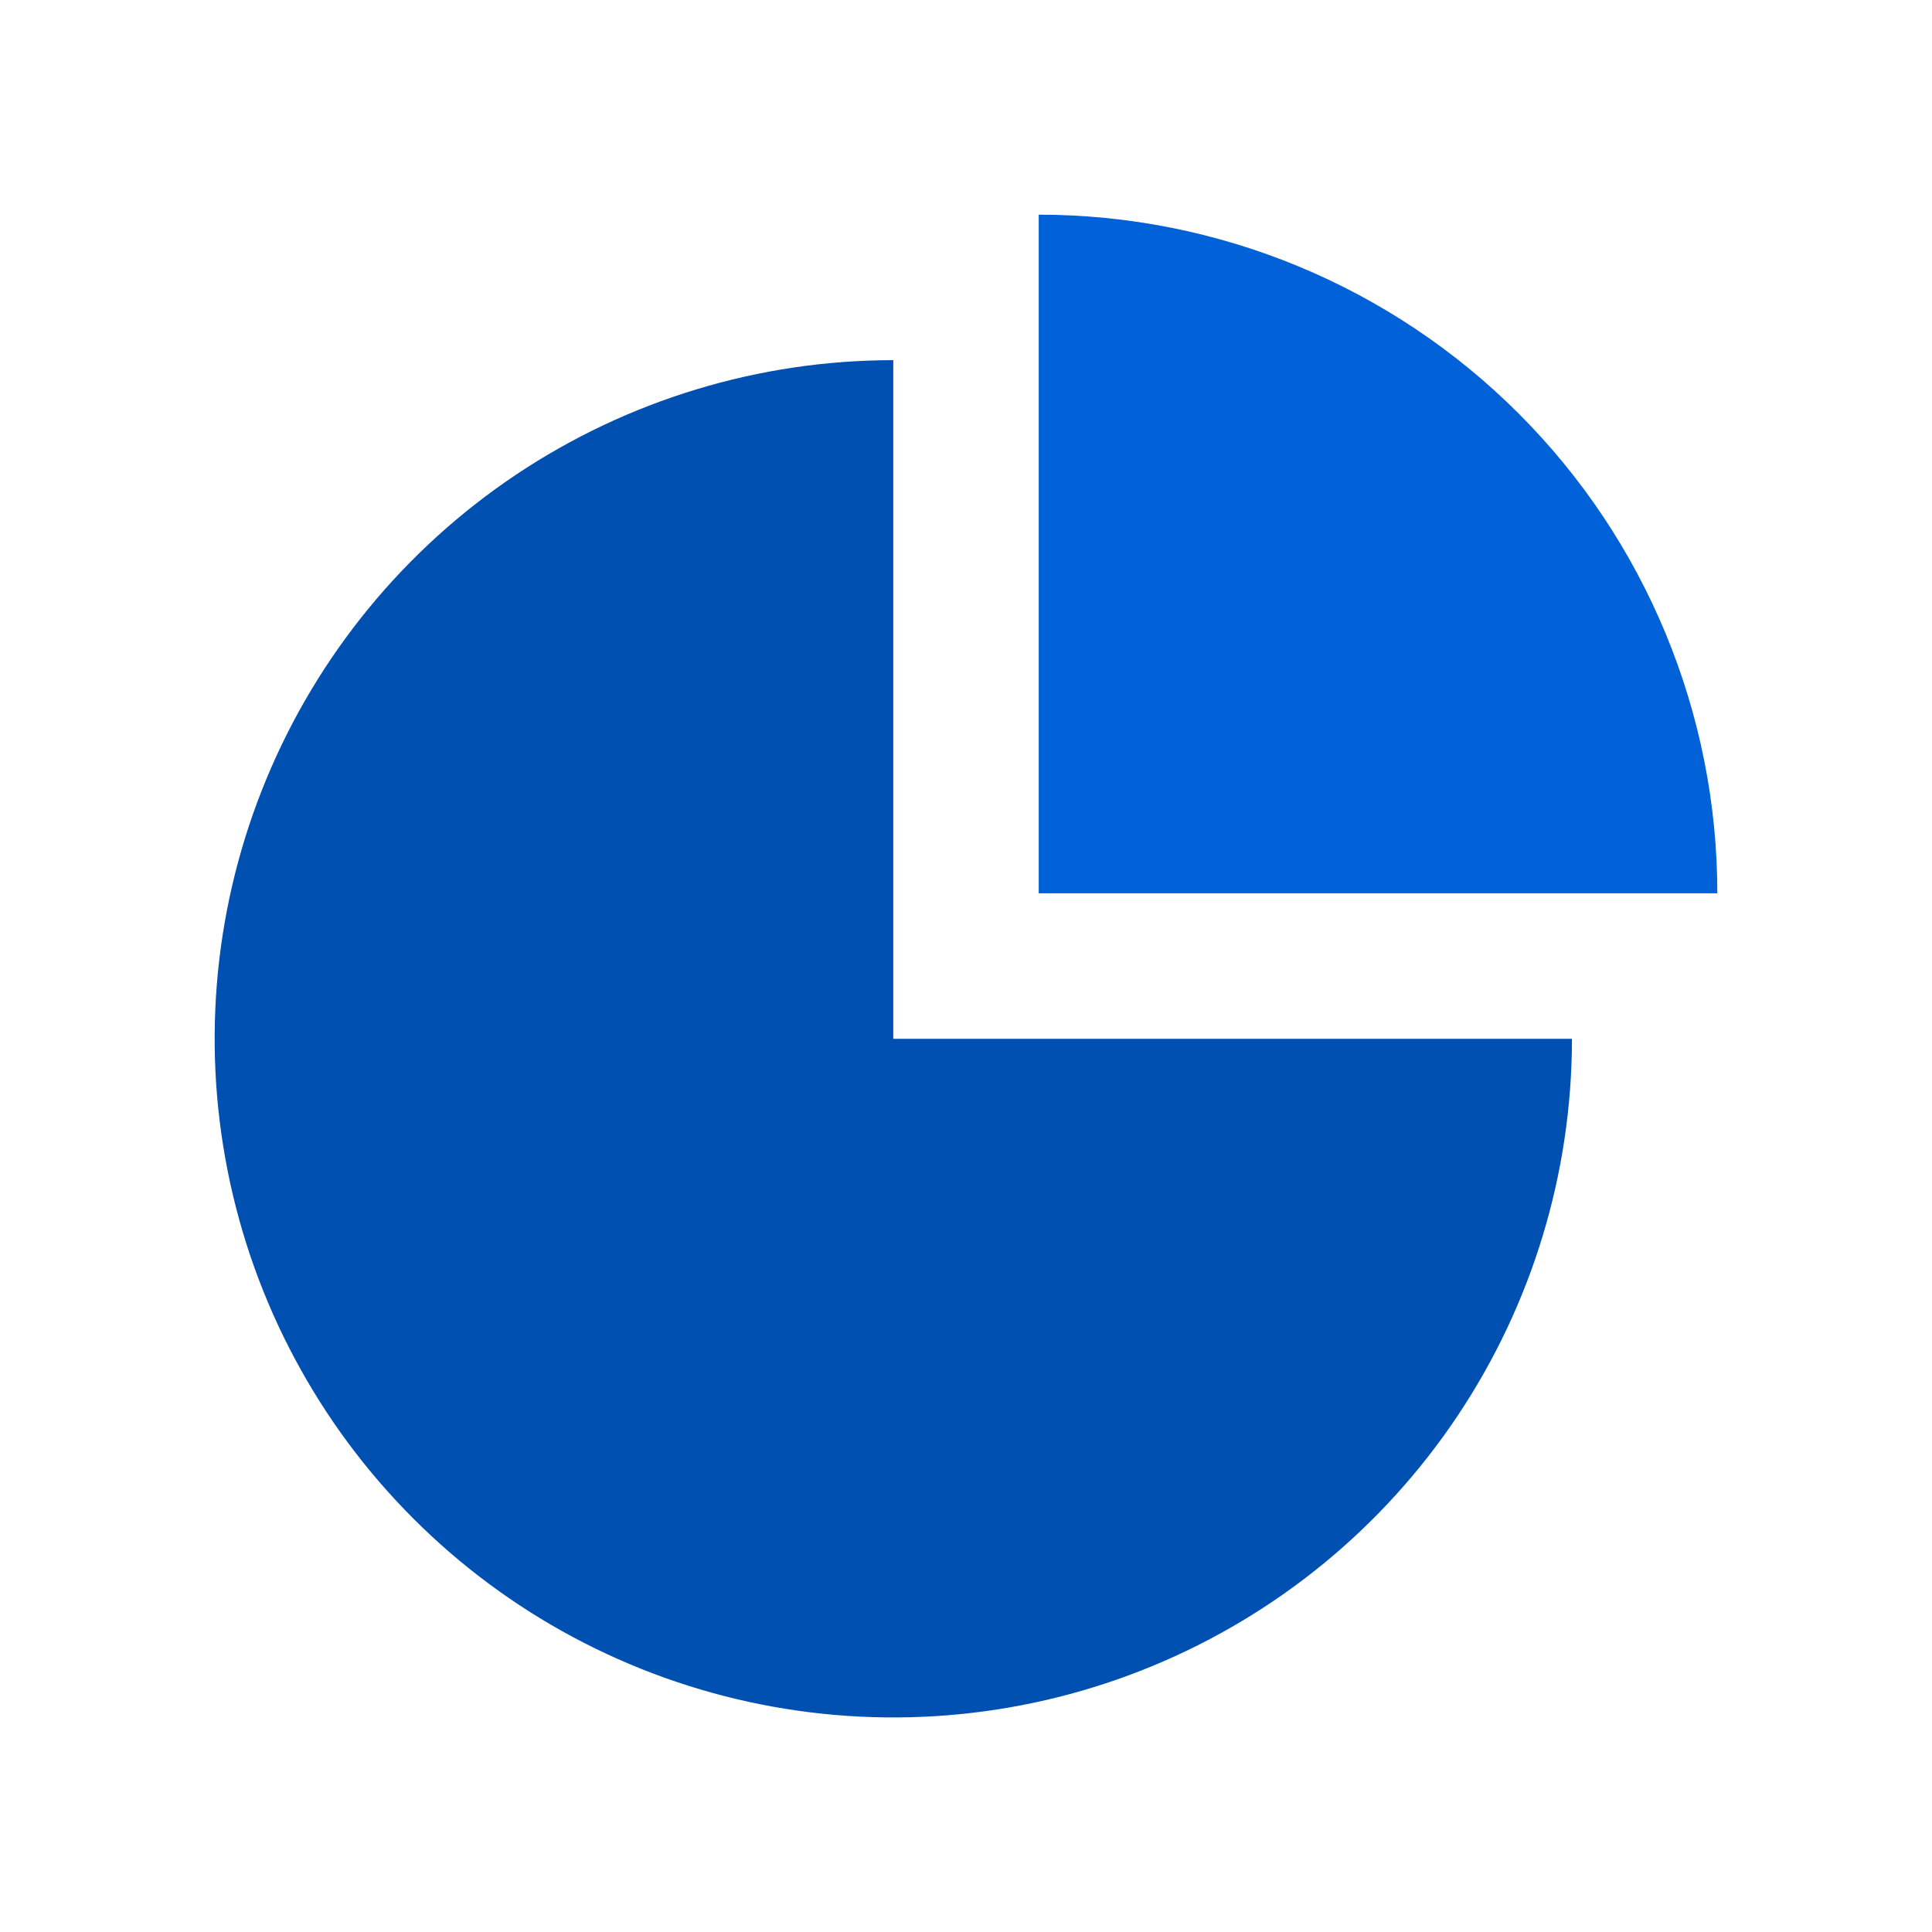 <svg width="36" height="36" viewBox="0 0 36 36" fill="none" xmlns="http://www.w3.org/2000/svg">
<path d="M29.291 19.356C29.291 21.858 28.549 24.302 27.16 26.382C25.77 28.462 23.795 30.082 21.485 31.039C19.174 31.997 16.631 32.247 14.178 31.759C11.726 31.271 9.472 30.067 7.704 28.298C5.935 26.53 4.731 24.276 4.243 21.823C3.755 19.37 4.005 16.828 4.963 14.517C5.92 12.207 7.54 10.232 9.62 8.842C11.7 7.453 14.145 6.711 16.645 6.711L16.645 19.356L29.291 19.356Z" fill="#0050B2"/>
<path d="M32 16.645C32 14.985 31.673 13.341 31.037 11.806C30.402 10.272 29.471 8.878 28.296 7.704C27.122 6.53 25.728 5.598 24.194 4.963C22.66 4.327 21.015 4 19.355 4L19.355 16.645H32Z" fill="#0061D9"/>
</svg>
